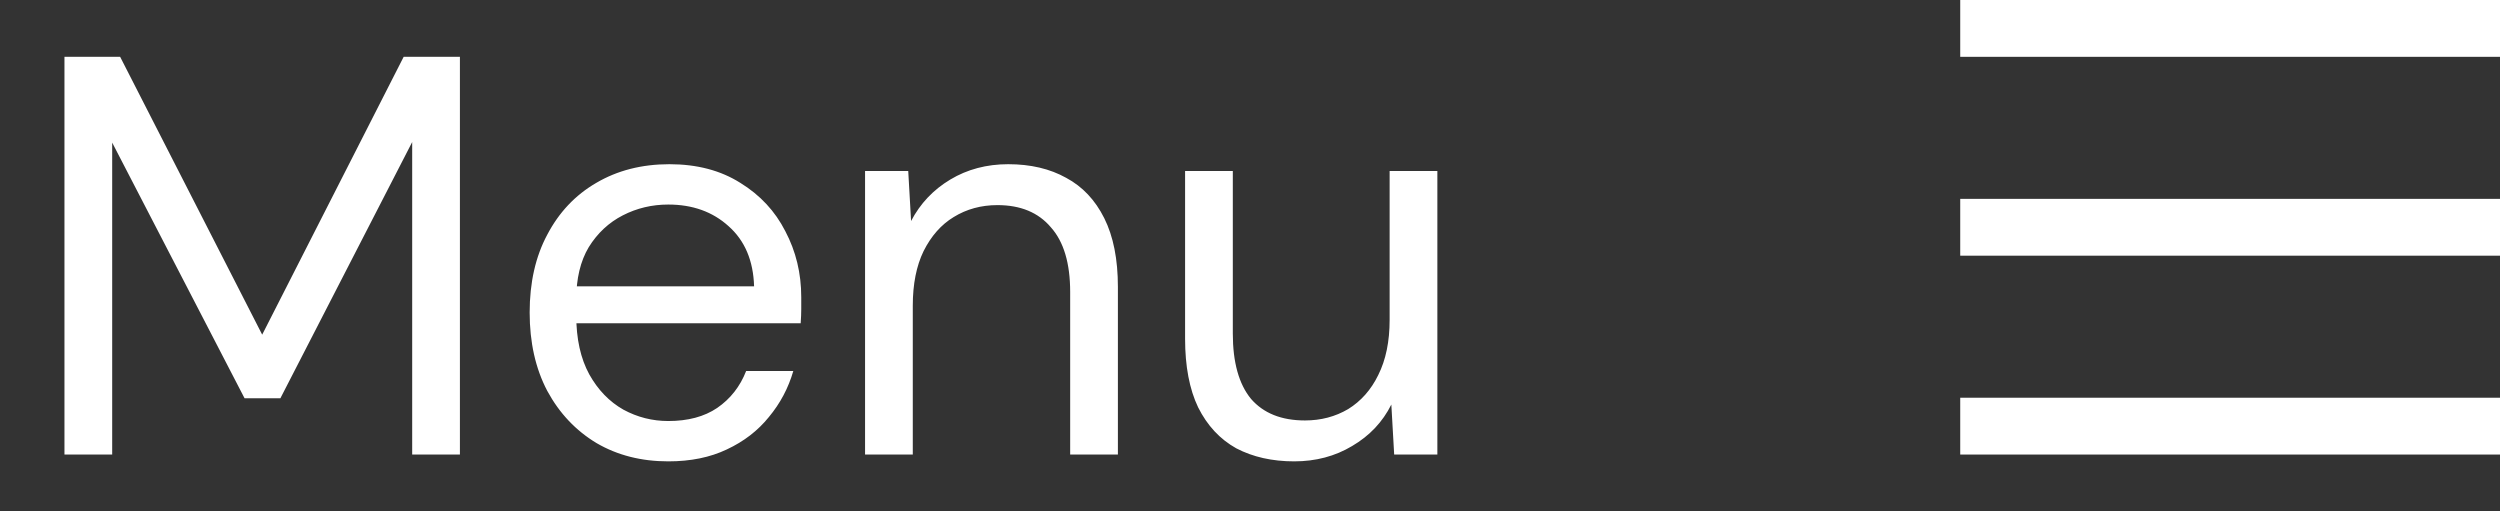 <svg xmlns="http://www.w3.org/2000/svg" width="88" height="18" viewBox="0 0 88 18" fill="none"><rect x="0" y="0" width="88" height="18" fill="#333333" stroke="none"/><path d="M2.269 16V2H4.229L9.229 11.78L14.209 2H16.189V16H14.509V5L9.869 14.02H8.609L3.949 5.02V16H2.269ZM23.524 16.24C22.577 16.24 21.737 16.027 21.004 15.6C20.27 15.16 19.69 14.547 19.264 13.76C18.85 12.973 18.644 12.053 18.644 11C18.644 9.947 18.85 9.033 19.264 8.26C19.677 7.473 20.25 6.867 20.984 6.44C21.73 6 22.59 5.78 23.564 5.78C24.537 5.78 25.37 6 26.064 6.44C26.757 6.867 27.284 7.433 27.644 8.14C28.017 8.847 28.204 9.62 28.204 10.46C28.204 10.593 28.204 10.733 28.204 10.88C28.204 11.027 28.197 11.193 28.184 11.38H19.904V10.08H26.544C26.517 9.173 26.217 8.467 25.644 7.96C25.084 7.453 24.377 7.2 23.524 7.2C22.95 7.2 22.417 7.327 21.924 7.58C21.43 7.833 21.03 8.207 20.724 8.7C20.43 9.193 20.284 9.807 20.284 10.54V11.1C20.284 11.927 20.437 12.62 20.744 13.18C21.05 13.727 21.45 14.14 21.944 14.42C22.437 14.687 22.964 14.82 23.524 14.82C24.217 14.82 24.79 14.667 25.244 14.36C25.71 14.04 26.05 13.607 26.264 13.06H27.924C27.75 13.66 27.464 14.2 27.064 14.68C26.677 15.16 26.184 15.54 25.584 15.82C24.997 16.1 24.31 16.24 23.524 16.24ZM30.45 16V6.02H31.97L32.07 7.78C32.39 7.167 32.85 6.68 33.45 6.32C34.05 5.96 34.73 5.78 35.49 5.78C36.277 5.78 36.957 5.94 37.53 6.26C38.104 6.567 38.55 7.04 38.87 7.68C39.19 8.32 39.35 9.127 39.35 10.1V16H37.67V10.28C37.67 9.267 37.444 8.507 36.99 8C36.55 7.48 35.924 7.22 35.11 7.22C34.537 7.22 34.024 7.36 33.57 7.64C33.13 7.907 32.777 8.307 32.51 8.84C32.257 9.36 32.13 10 32.13 10.76V16H30.45ZM45.555 16.24C44.782 16.24 44.102 16.087 43.515 15.78C42.942 15.46 42.495 14.98 42.175 14.34C41.868 13.7 41.715 12.893 41.715 11.92V6.02H43.395V11.74C43.395 12.753 43.608 13.52 44.035 14.04C44.475 14.547 45.108 14.8 45.935 14.8C46.495 14.8 47.002 14.667 47.455 14.4C47.908 14.12 48.262 13.72 48.515 13.2C48.782 12.667 48.915 12.02 48.915 11.26V6.02H50.595V16H49.075L48.975 14.24C48.669 14.853 48.209 15.34 47.595 15.7C46.995 16.06 46.315 16.24 45.555 16.24Z" fill="white"></path><line x1="69" y1="1" x2="88" y2="1" stroke="white" stroke-width="2"></line><line x1="69" y1="8" x2="88" y2="8" stroke="white" stroke-width="2"></line><line x1="69" y1="15" x2="88" y2="15" stroke="white" stroke-width="2"></line></svg>